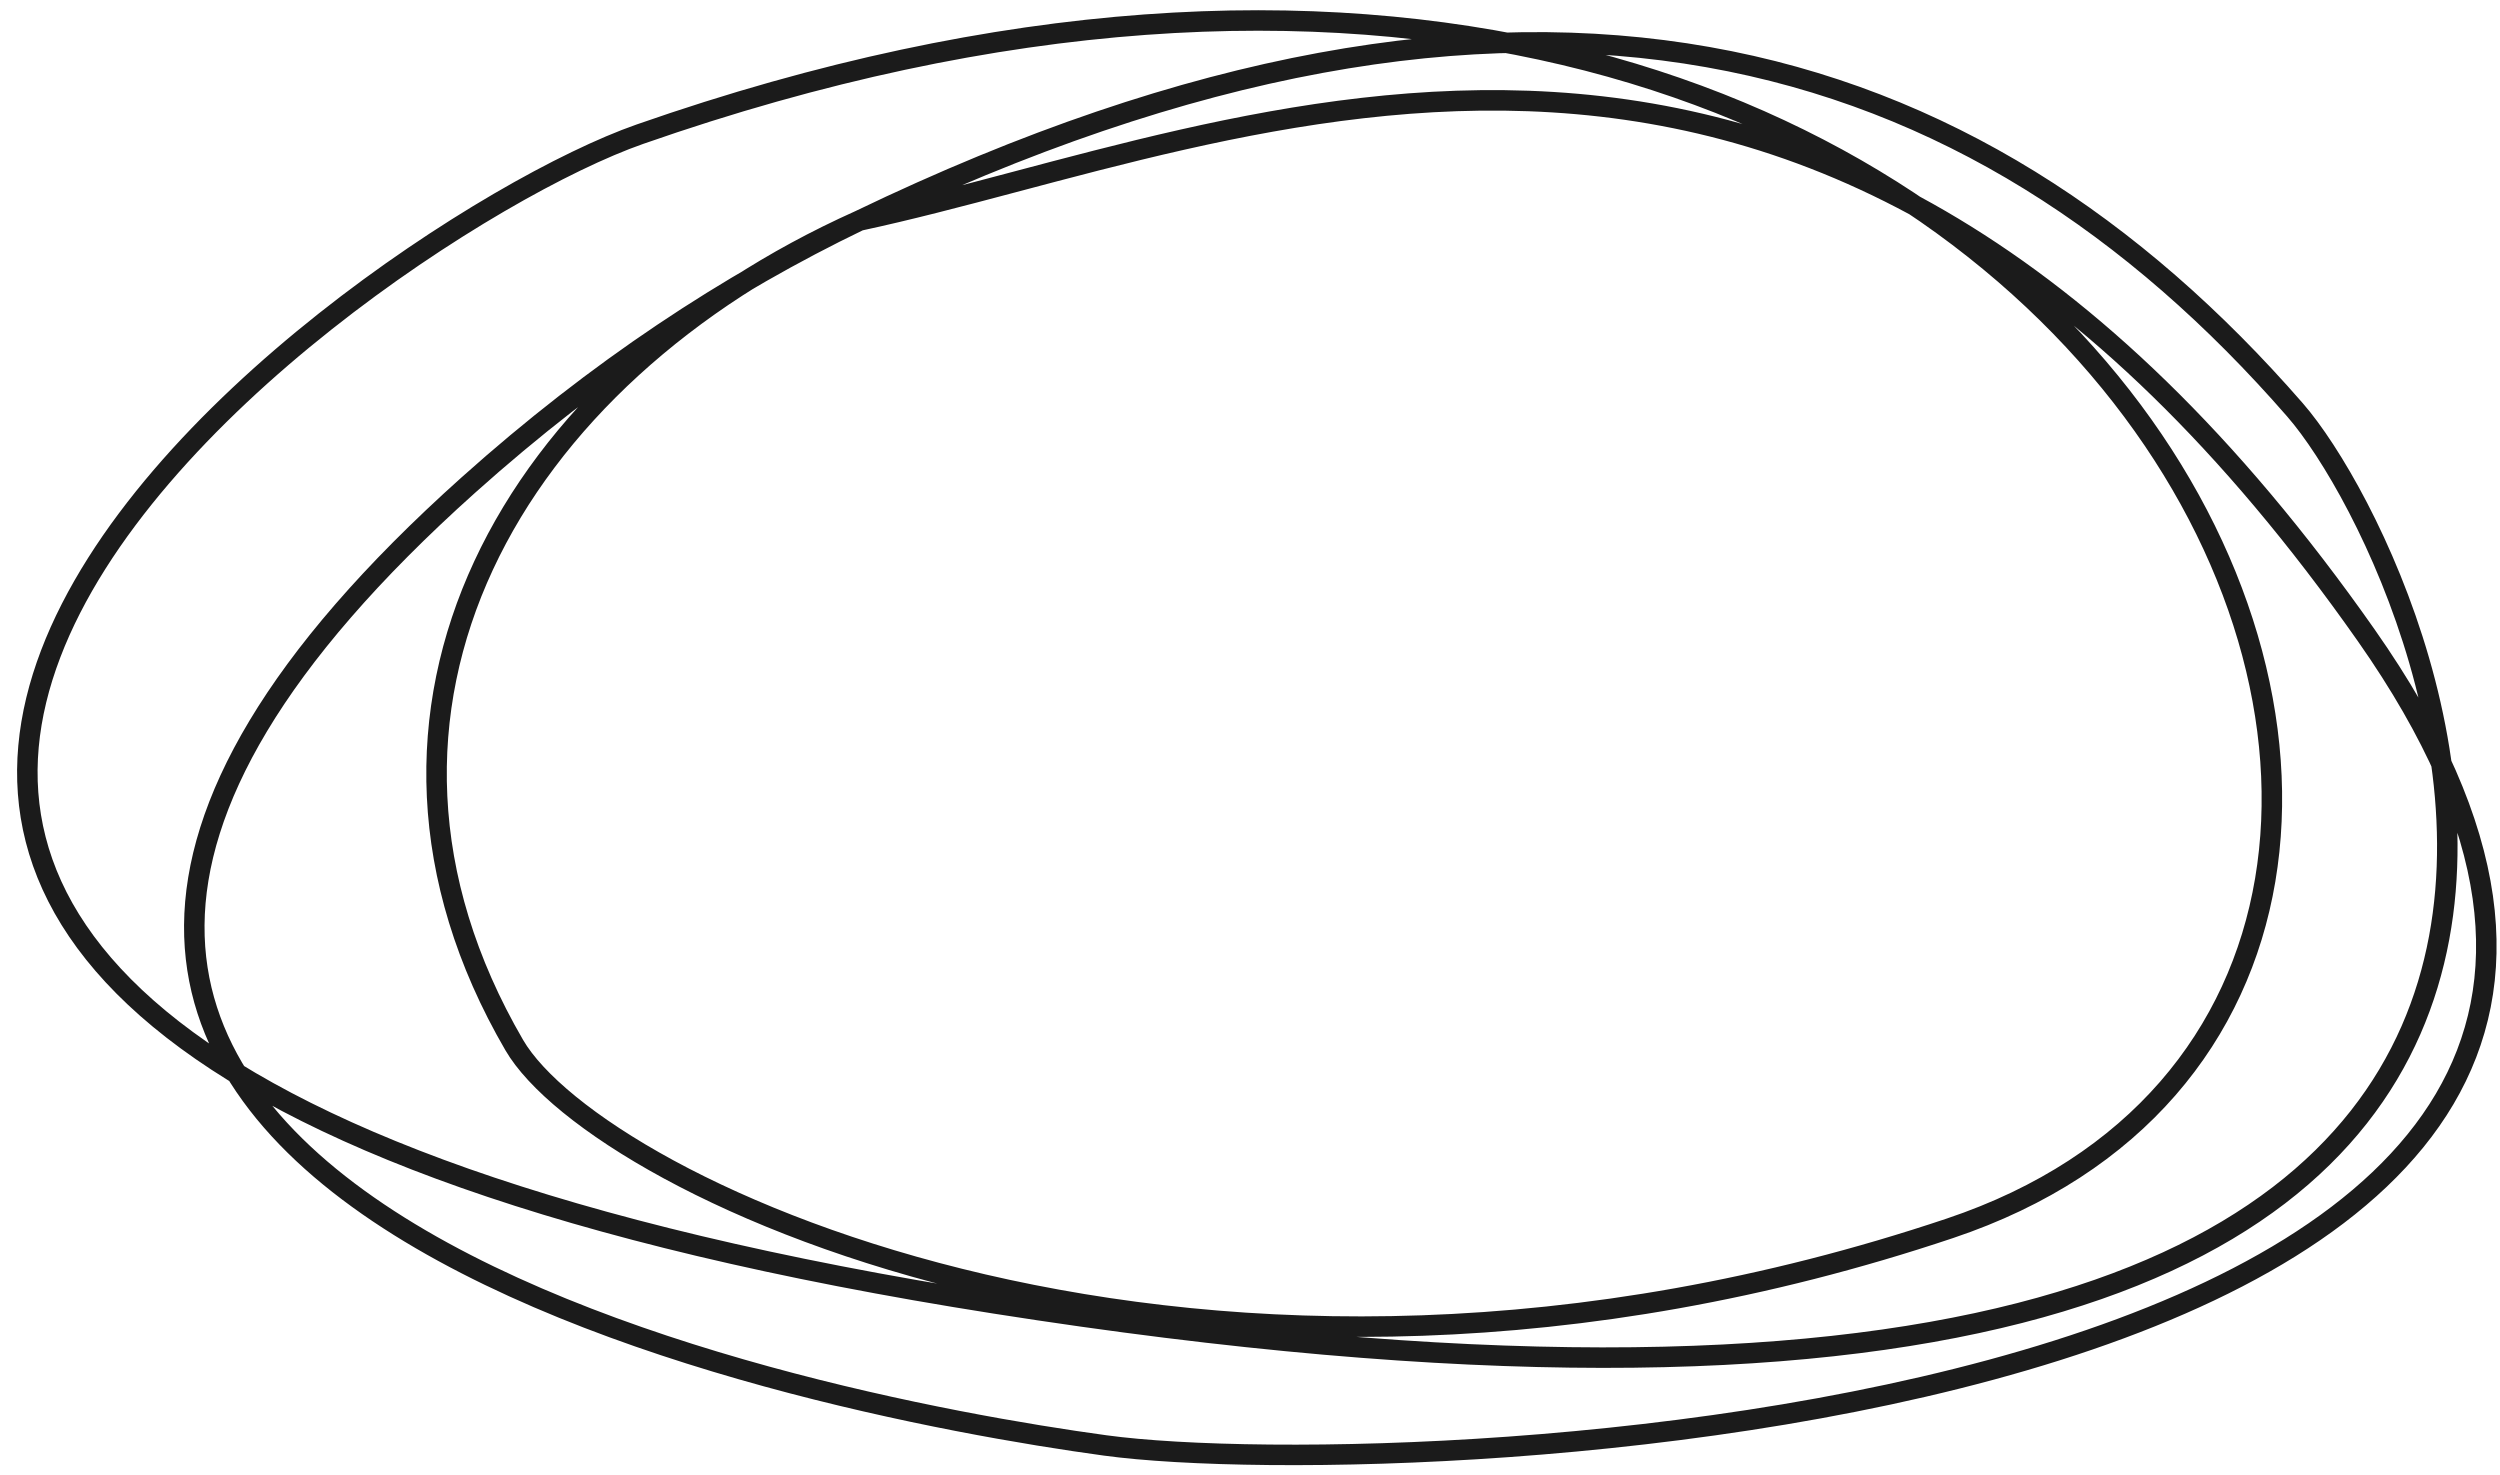 <svg width="122" height="72" viewBox="0 0 122 72" fill="none" xmlns="http://www.w3.org/2000/svg">
<path d="M41.937 10.764C74.521 -4.929 96.41 2.103 111.994 20C118.961 28 141.266 78.203 48.553 63.608C-36.889 50.159 16.886 11.563 31.226 6.549C102.328 -18.313 131.605 47.713 95.157 59.941C58.71 72.168 29.169 58 25.095 51C15.571 34.633 25.022 18.356 41.937 10.764ZM41.937 10.764C35.546 13.842 29.131 18.053 22.86 23.667C-15.38 57.903 38.993 68.499 53.93 70.537C68.868 72.575 142.36 69.314 115.472 31.003C88.585 -7.308 61.014 6.683 41.937 10.764Z" stroke="#1B1B1B" stroke-linecap="round" stroke-linejoin="round"/>
</svg>
